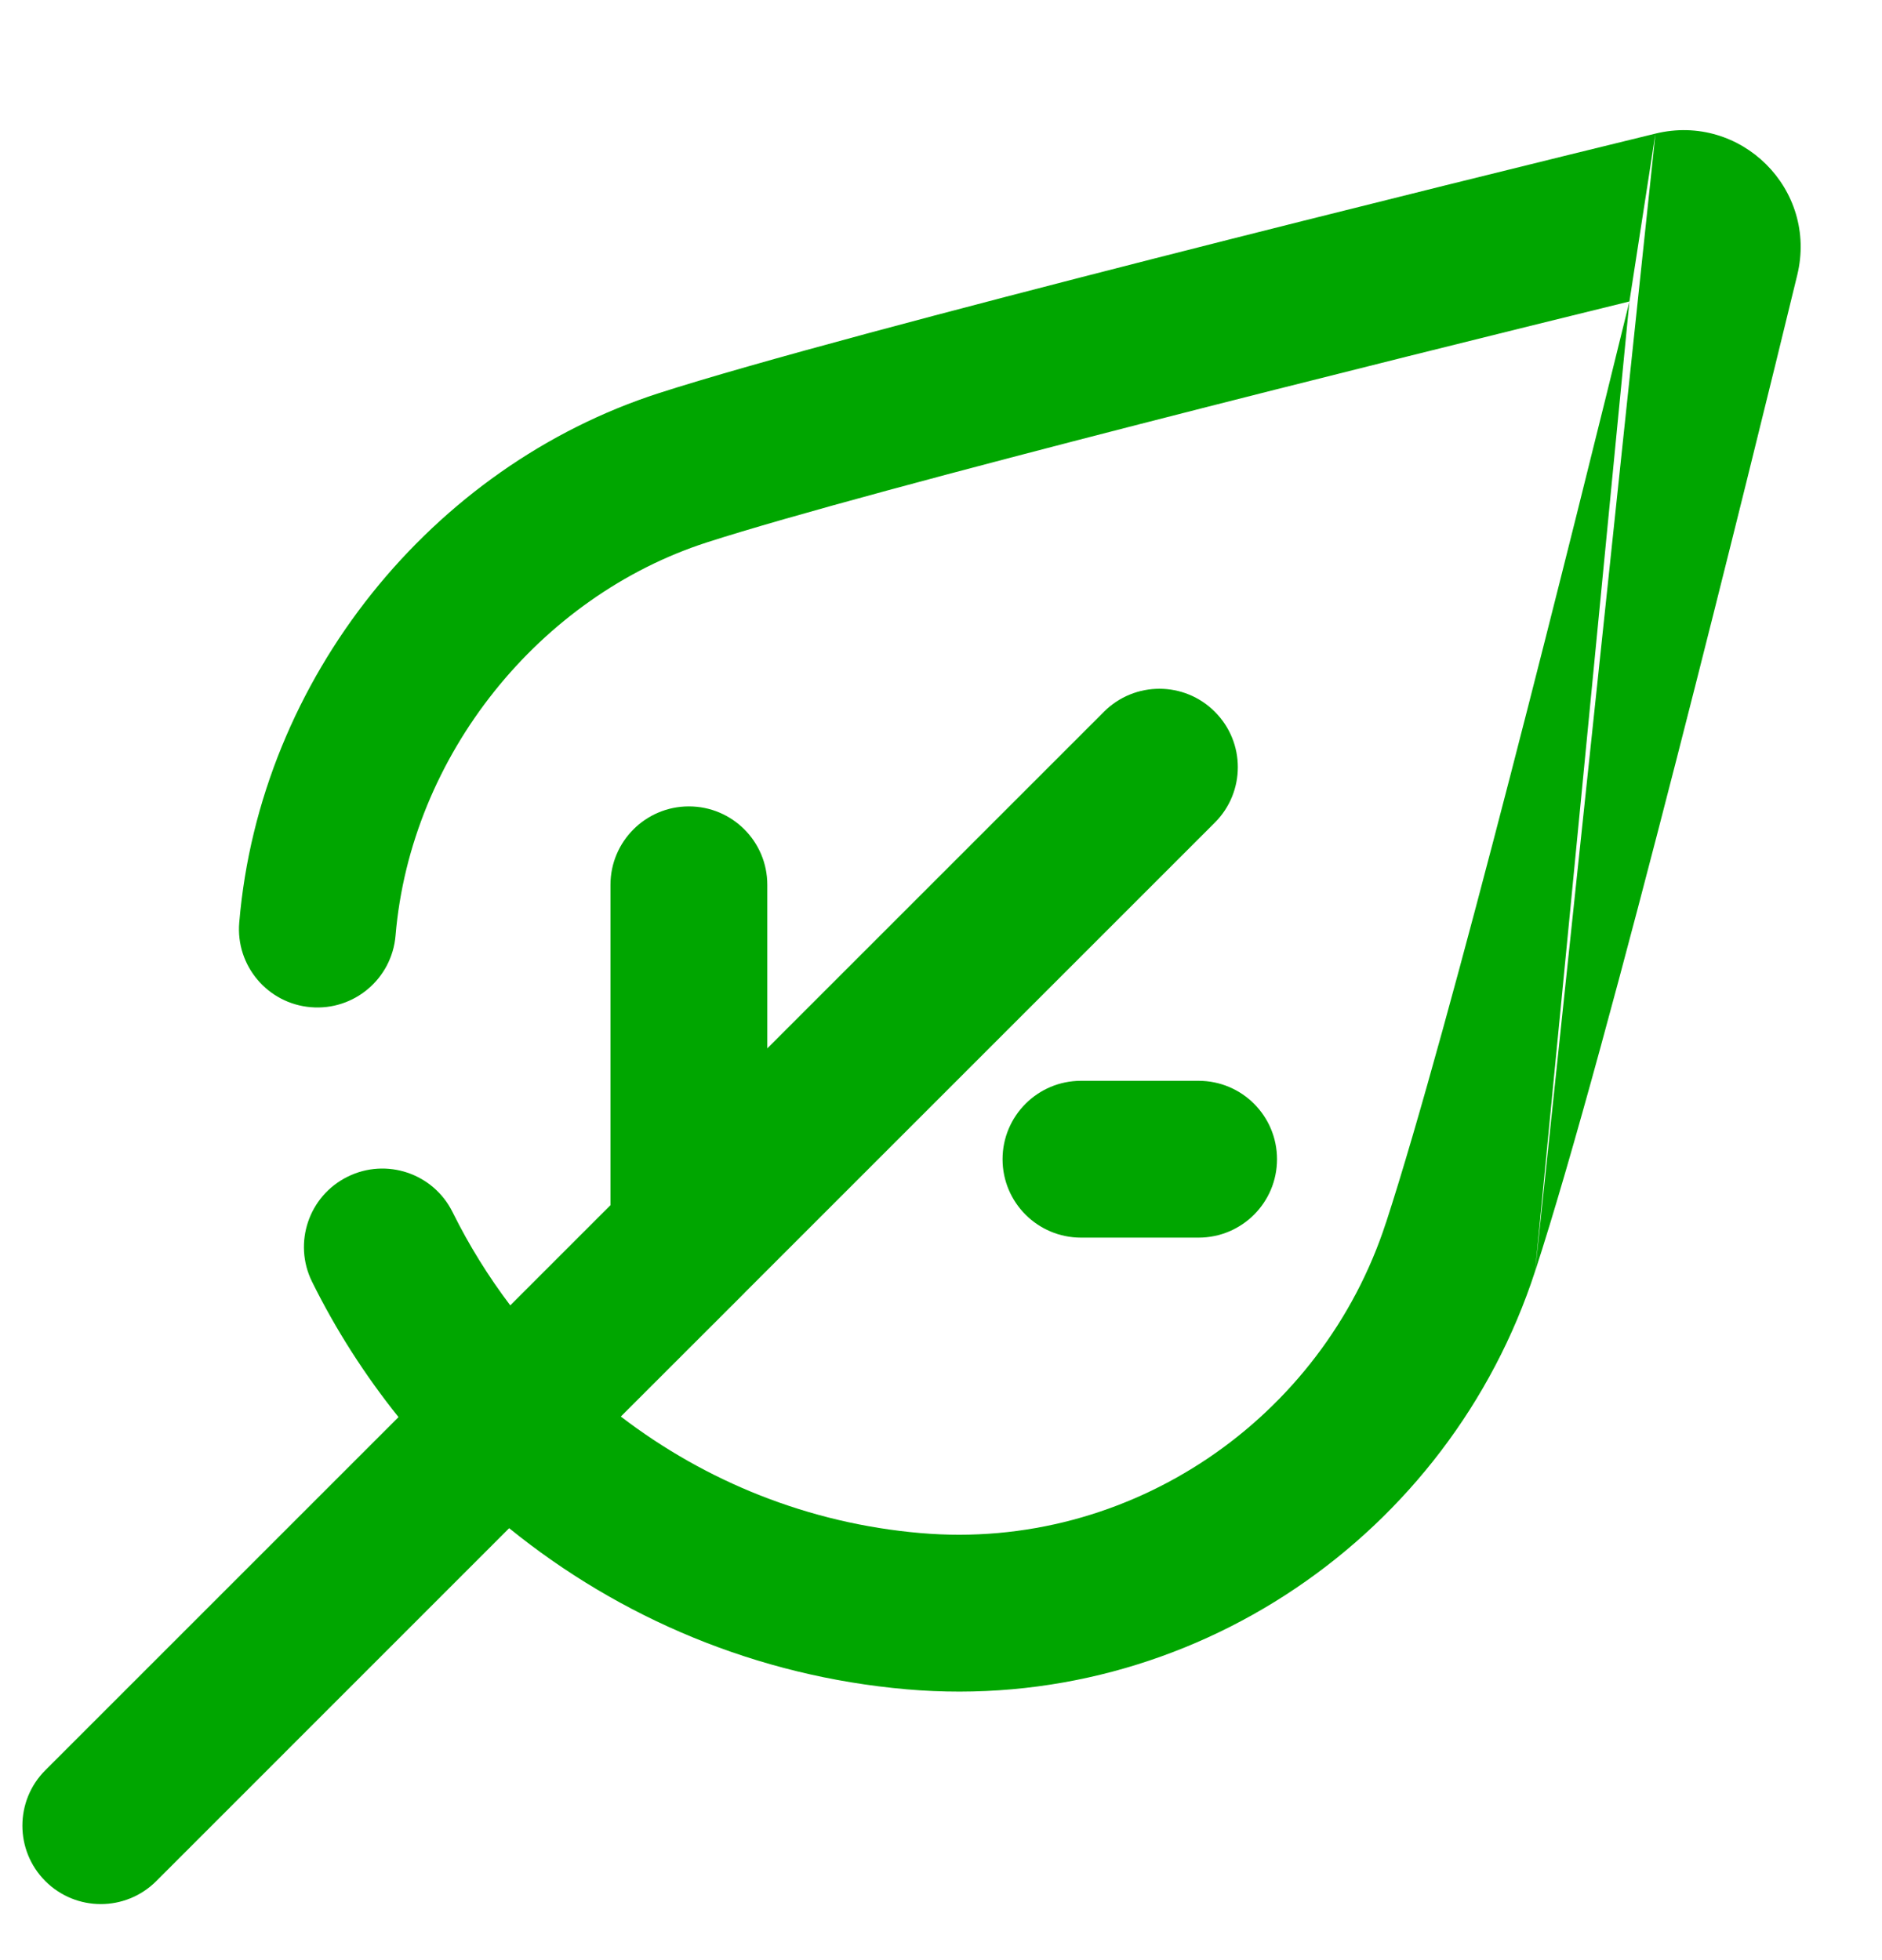 <svg width="24" height="25" viewBox="0 0 24 25" fill="none" xmlns="http://www.w3.org/2000/svg">
  <path fill-rule="evenodd" clip-rule="evenodd" d="M22.919 3.509C23.185 2.415 22.2 1.438 21.111 1.704C18.623 2.312 10.808 4.238 8.4 5.015C5.516 5.946 3.314 8.643 3.051 11.766C3.004 12.316 3.413 12.8 3.963 12.846C4.514 12.893 4.997 12.484 5.044 11.934C5.238 9.624 6.889 7.604 9.014 6.918C11.124 6.238 17.7 4.601 20.779 3.845C20.049 6.823 18.489 13.095 17.675 15.594L17.674 15.595C16.862 18.095 14.413 19.787 11.737 19.553L11.736 19.553C10.311 19.43 8.998 18.895 7.917 18.067L9.492 16.493L9.493 16.491L15.492 10.492C15.883 10.101 15.883 9.468 15.492 9.078C15.102 8.687 14.469 8.687 14.078 9.078L9.785 13.371V11.285C9.785 10.733 9.338 10.285 8.785 10.285C8.233 10.285 7.785 10.733 7.785 11.285V15.371L6.507 16.649C6.227 16.279 5.98 15.881 5.772 15.461C5.528 14.966 4.928 14.763 4.433 15.008C3.938 15.252 3.735 15.852 3.979 16.347C4.284 16.963 4.655 17.542 5.082 18.074L0.578 22.578C0.188 22.968 0.188 23.602 0.578 23.992C0.969 24.383 1.602 24.383 1.993 23.992L6.493 19.491C7.903 20.635 9.651 21.38 11.562 21.546C15.195 21.863 18.485 19.571 19.576 16.214L20.779 3.845L21.111 1.704L19.577 16.213C20.505 13.364 22.332 5.924 22.919 3.509ZM12.785 14.785C12.785 14.233 13.233 13.785 13.785 13.785H15.285C15.838 13.785 16.285 14.233 16.285 14.785C16.285 15.337 15.838 15.785 15.285 15.785H13.785C13.233 15.785 12.785 15.337 12.785 14.785Z" fill="#00A600"/>
</svg>
